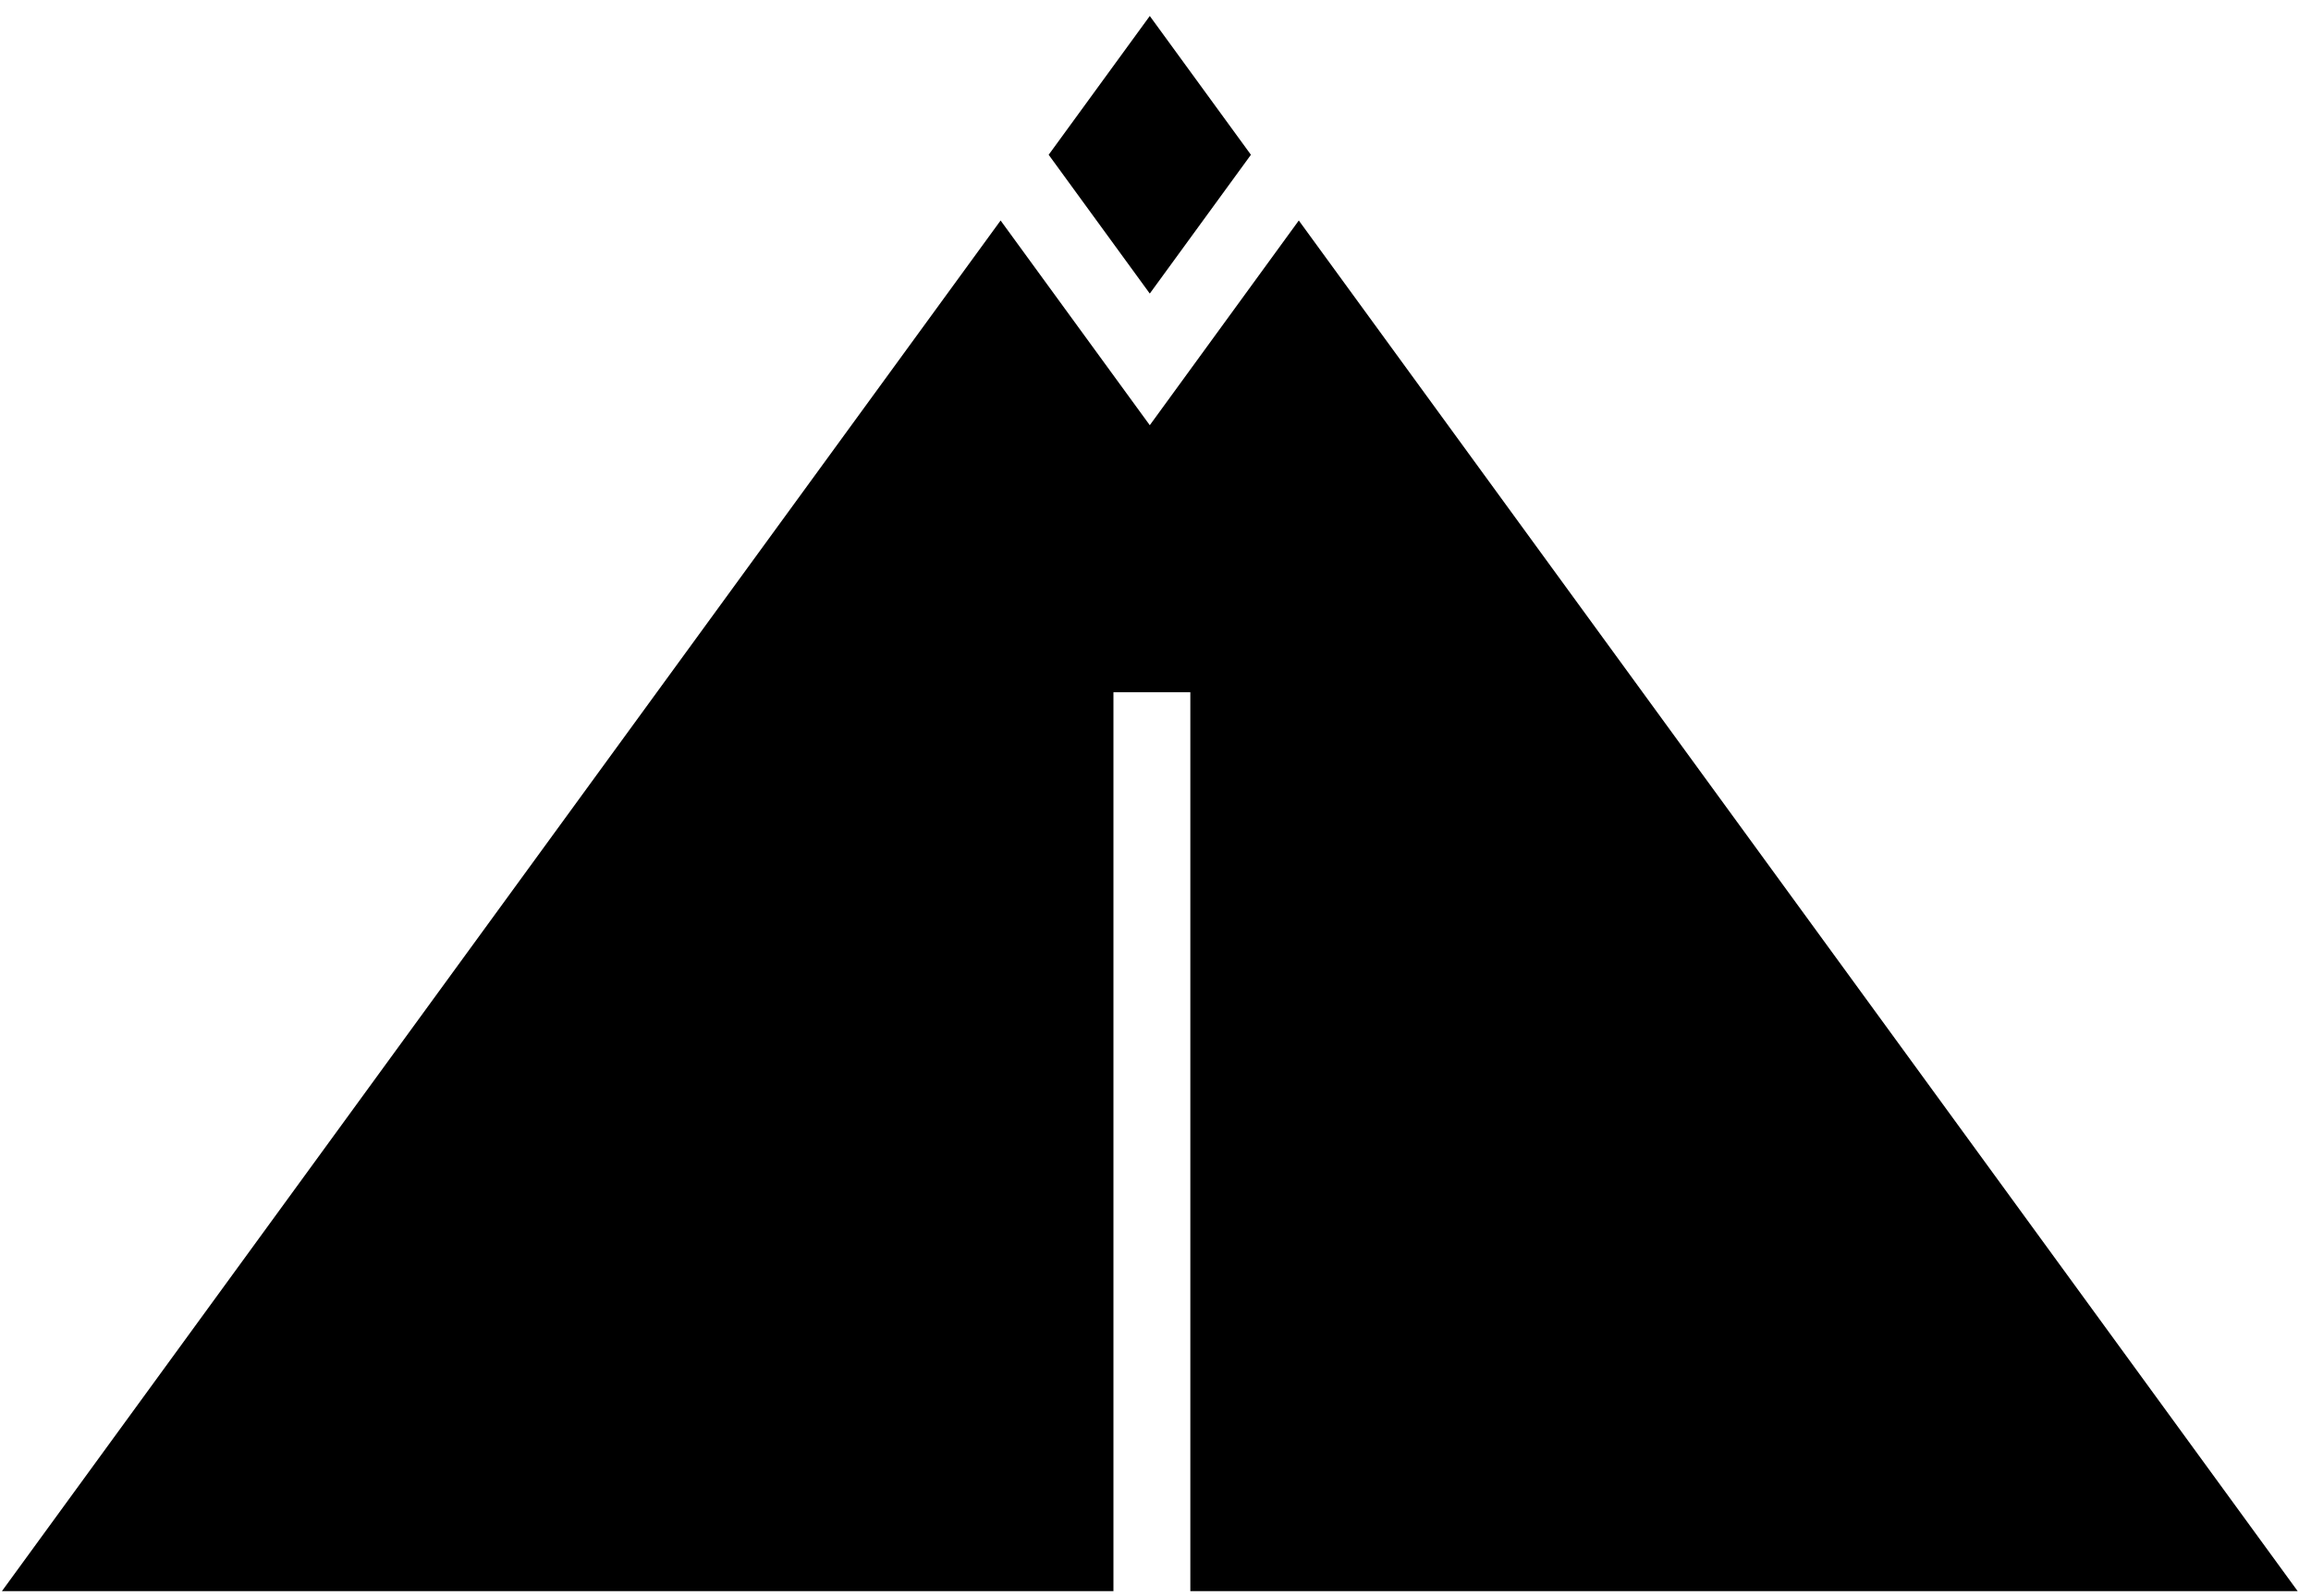 <svg width="110" height="76" viewBox="0 0 110 76" fill="none" xmlns="http://www.w3.org/2000/svg">
  <path d="M59.542 7.369L54.728 0.761L49.915 7.369L54.728 13.977L59.542 7.369Z" fill="#000000"/>
  <path d="M54.728 20.245L47.627 10.498L0.091 75.757H52.998V32.96H56.658V75.757H109.366L61.821 10.498L54.728 20.245Z" fill="#000000"/>
</svg>
